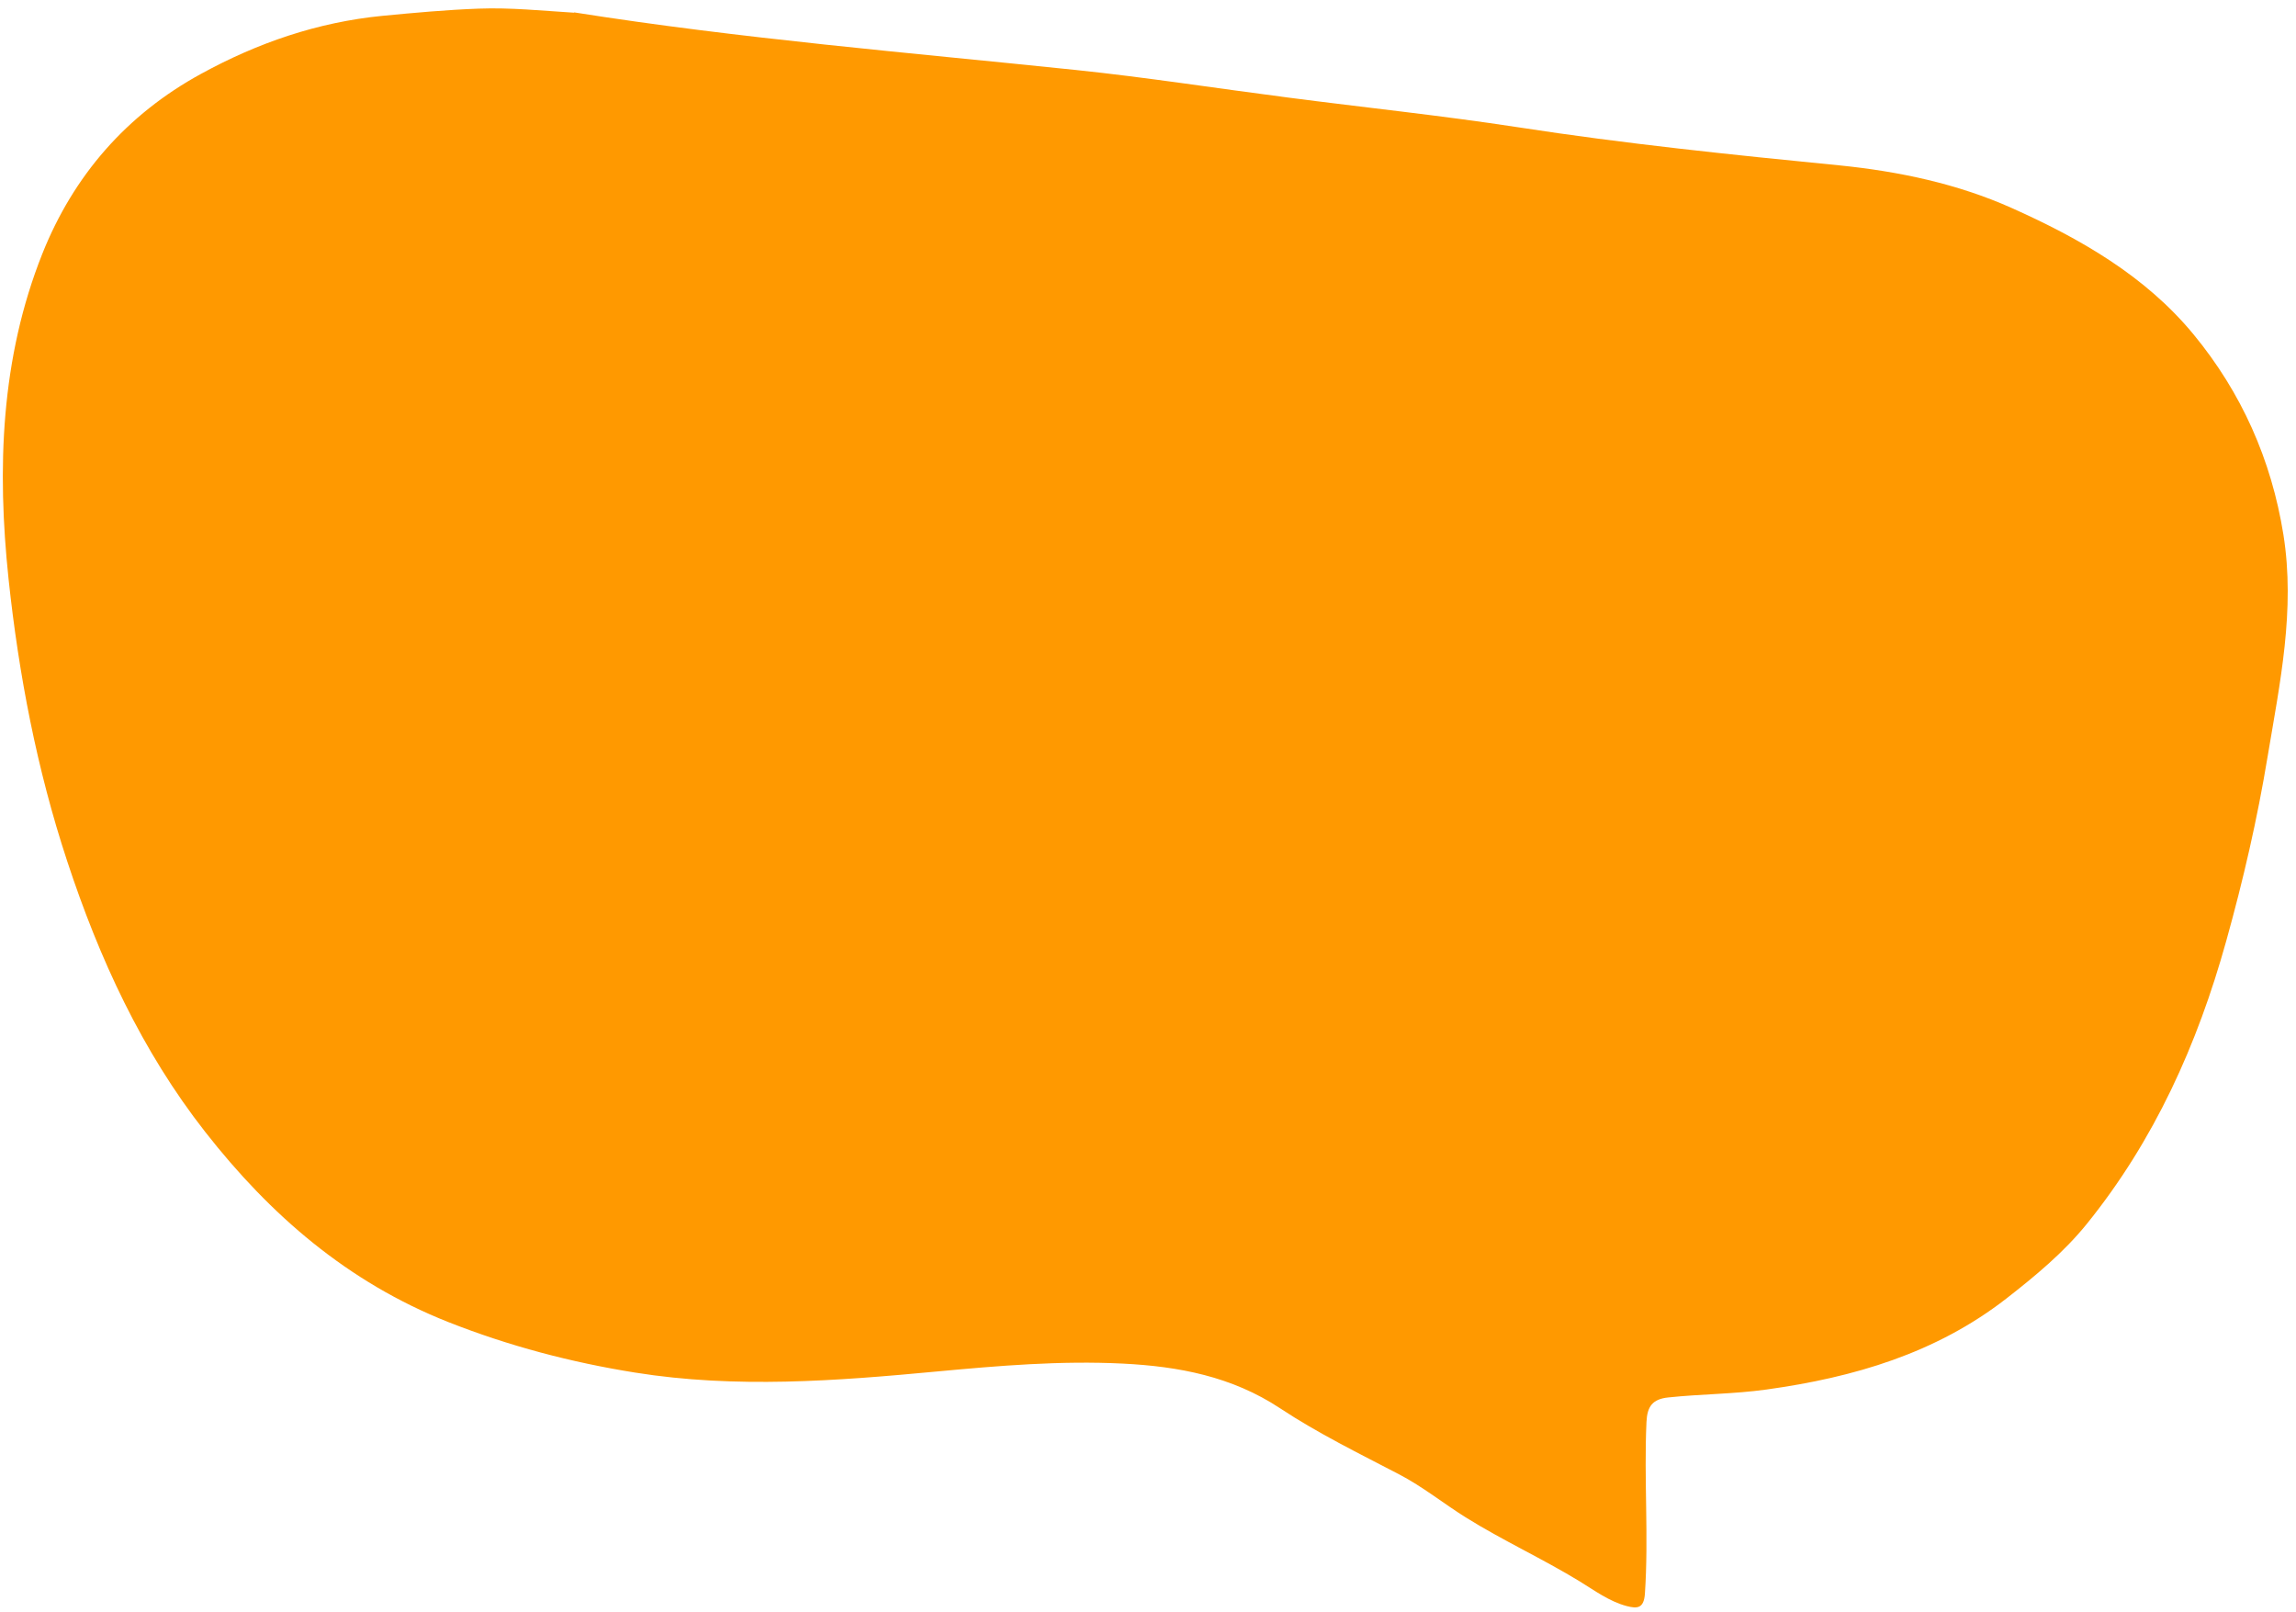 <svg width="208" height="146" viewBox="0 0 208 146" fill="none" xmlns="http://www.w3.org/2000/svg">
<path d="M51.994 1.15C49.116 0.974 46.265 0.673 43.374 0.782C40.455 0.889 37.564 1.155 34.657 1.433C28.755 2.011 23.322 3.89 18.221 6.685C11.456 10.378 6.658 15.915 3.841 22.969C0.053 32.47 -0.28 42.459 0.776 52.453C1.7 61.106 3.34 69.685 6.09 78.013C8.995 86.828 12.829 95.174 18.594 102.534C24.475 110.048 31.49 116.144 40.624 119.758C46.119 121.925 51.752 123.406 57.54 124.33C66.649 125.786 75.761 125.087 84.874 124.231C90.466 123.71 96.084 123.233 101.73 123.516C106.771 123.77 111.591 124.673 115.961 127.56C119.391 129.83 123.124 131.657 126.777 133.562C128.913 134.68 130.767 136.185 132.788 137.449C136.134 139.539 139.739 141.182 143.117 143.247C144.47 144.076 145.78 145.057 147.375 145.481C148.335 145.73 148.919 145.686 149.016 144.368C149.366 139.191 148.922 133.995 149.158 128.807C149.22 127.4 149.703 126.732 151.121 126.583C154.09 126.267 157.055 126.279 160.033 125.864C167.953 124.766 175.384 122.579 181.763 117.621C184.39 115.574 186.952 113.449 189.036 110.879C195.175 103.287 199.074 94.595 201.675 85.251C203.216 79.731 204.5 74.172 205.432 68.509C206.546 61.849 207.945 55.245 206.86 48.432C205.772 41.647 203.068 35.565 198.71 30.28C194.34 24.98 188.425 21.603 182.249 18.842C177.335 16.645 172.03 15.524 166.64 14.98C156.905 14.021 147.174 13.019 137.504 11.524C130.572 10.461 123.579 9.736 116.632 8.829C110.242 8.004 103.868 7.009 97.462 6.339C82.301 4.761 67.095 3.507 52.025 1.124L51.994 1.15Z" fill="#FF9900"/>
</svg>
